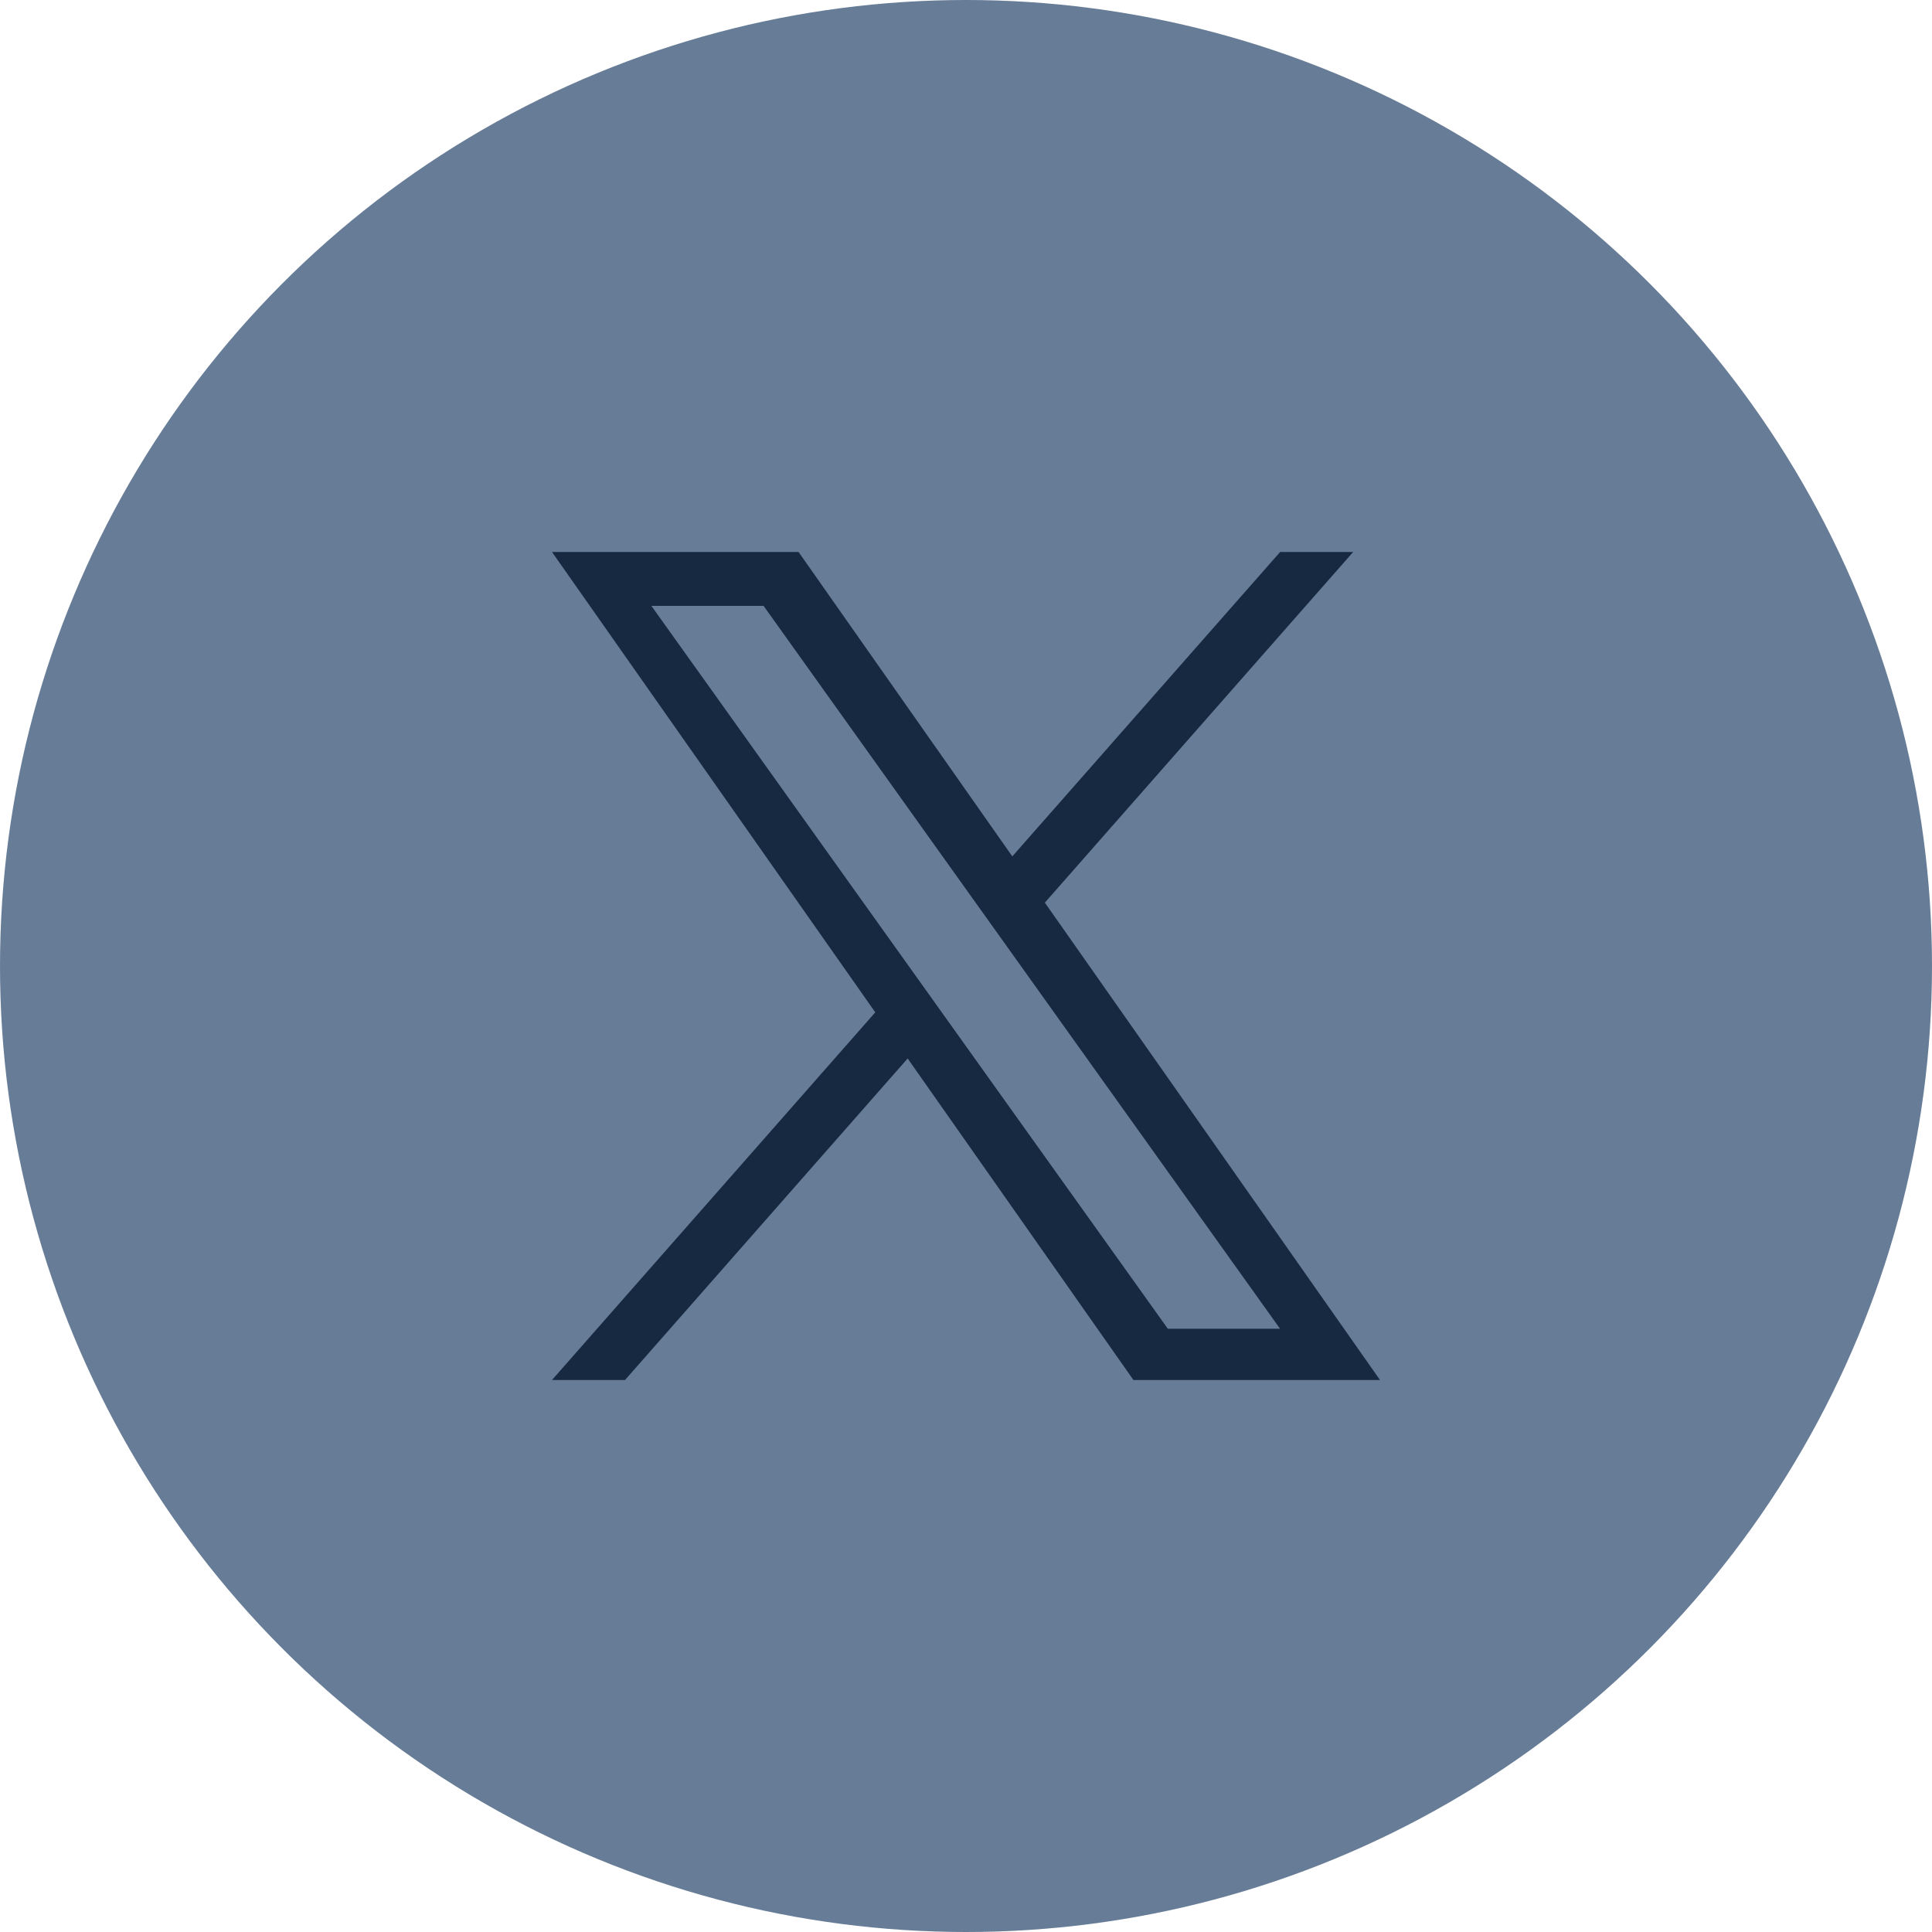 <?xml version="1.0" encoding="UTF-8"?> <svg xmlns="http://www.w3.org/2000/svg" width="126" height="126" viewBox="0 0 126 126" fill="none"><circle cx="63" cy="63" r="63" fill="#677C96"></circle><path d="M68.143 58.868L88.249 36H83.486L66.02 55.852L52.081 36H36L57.083 66.022L36 90H40.763L59.195 69.031L73.919 90H90M42.482 39.514H49.799L83.482 86.658H76.163" fill="#172941"></path></svg> 